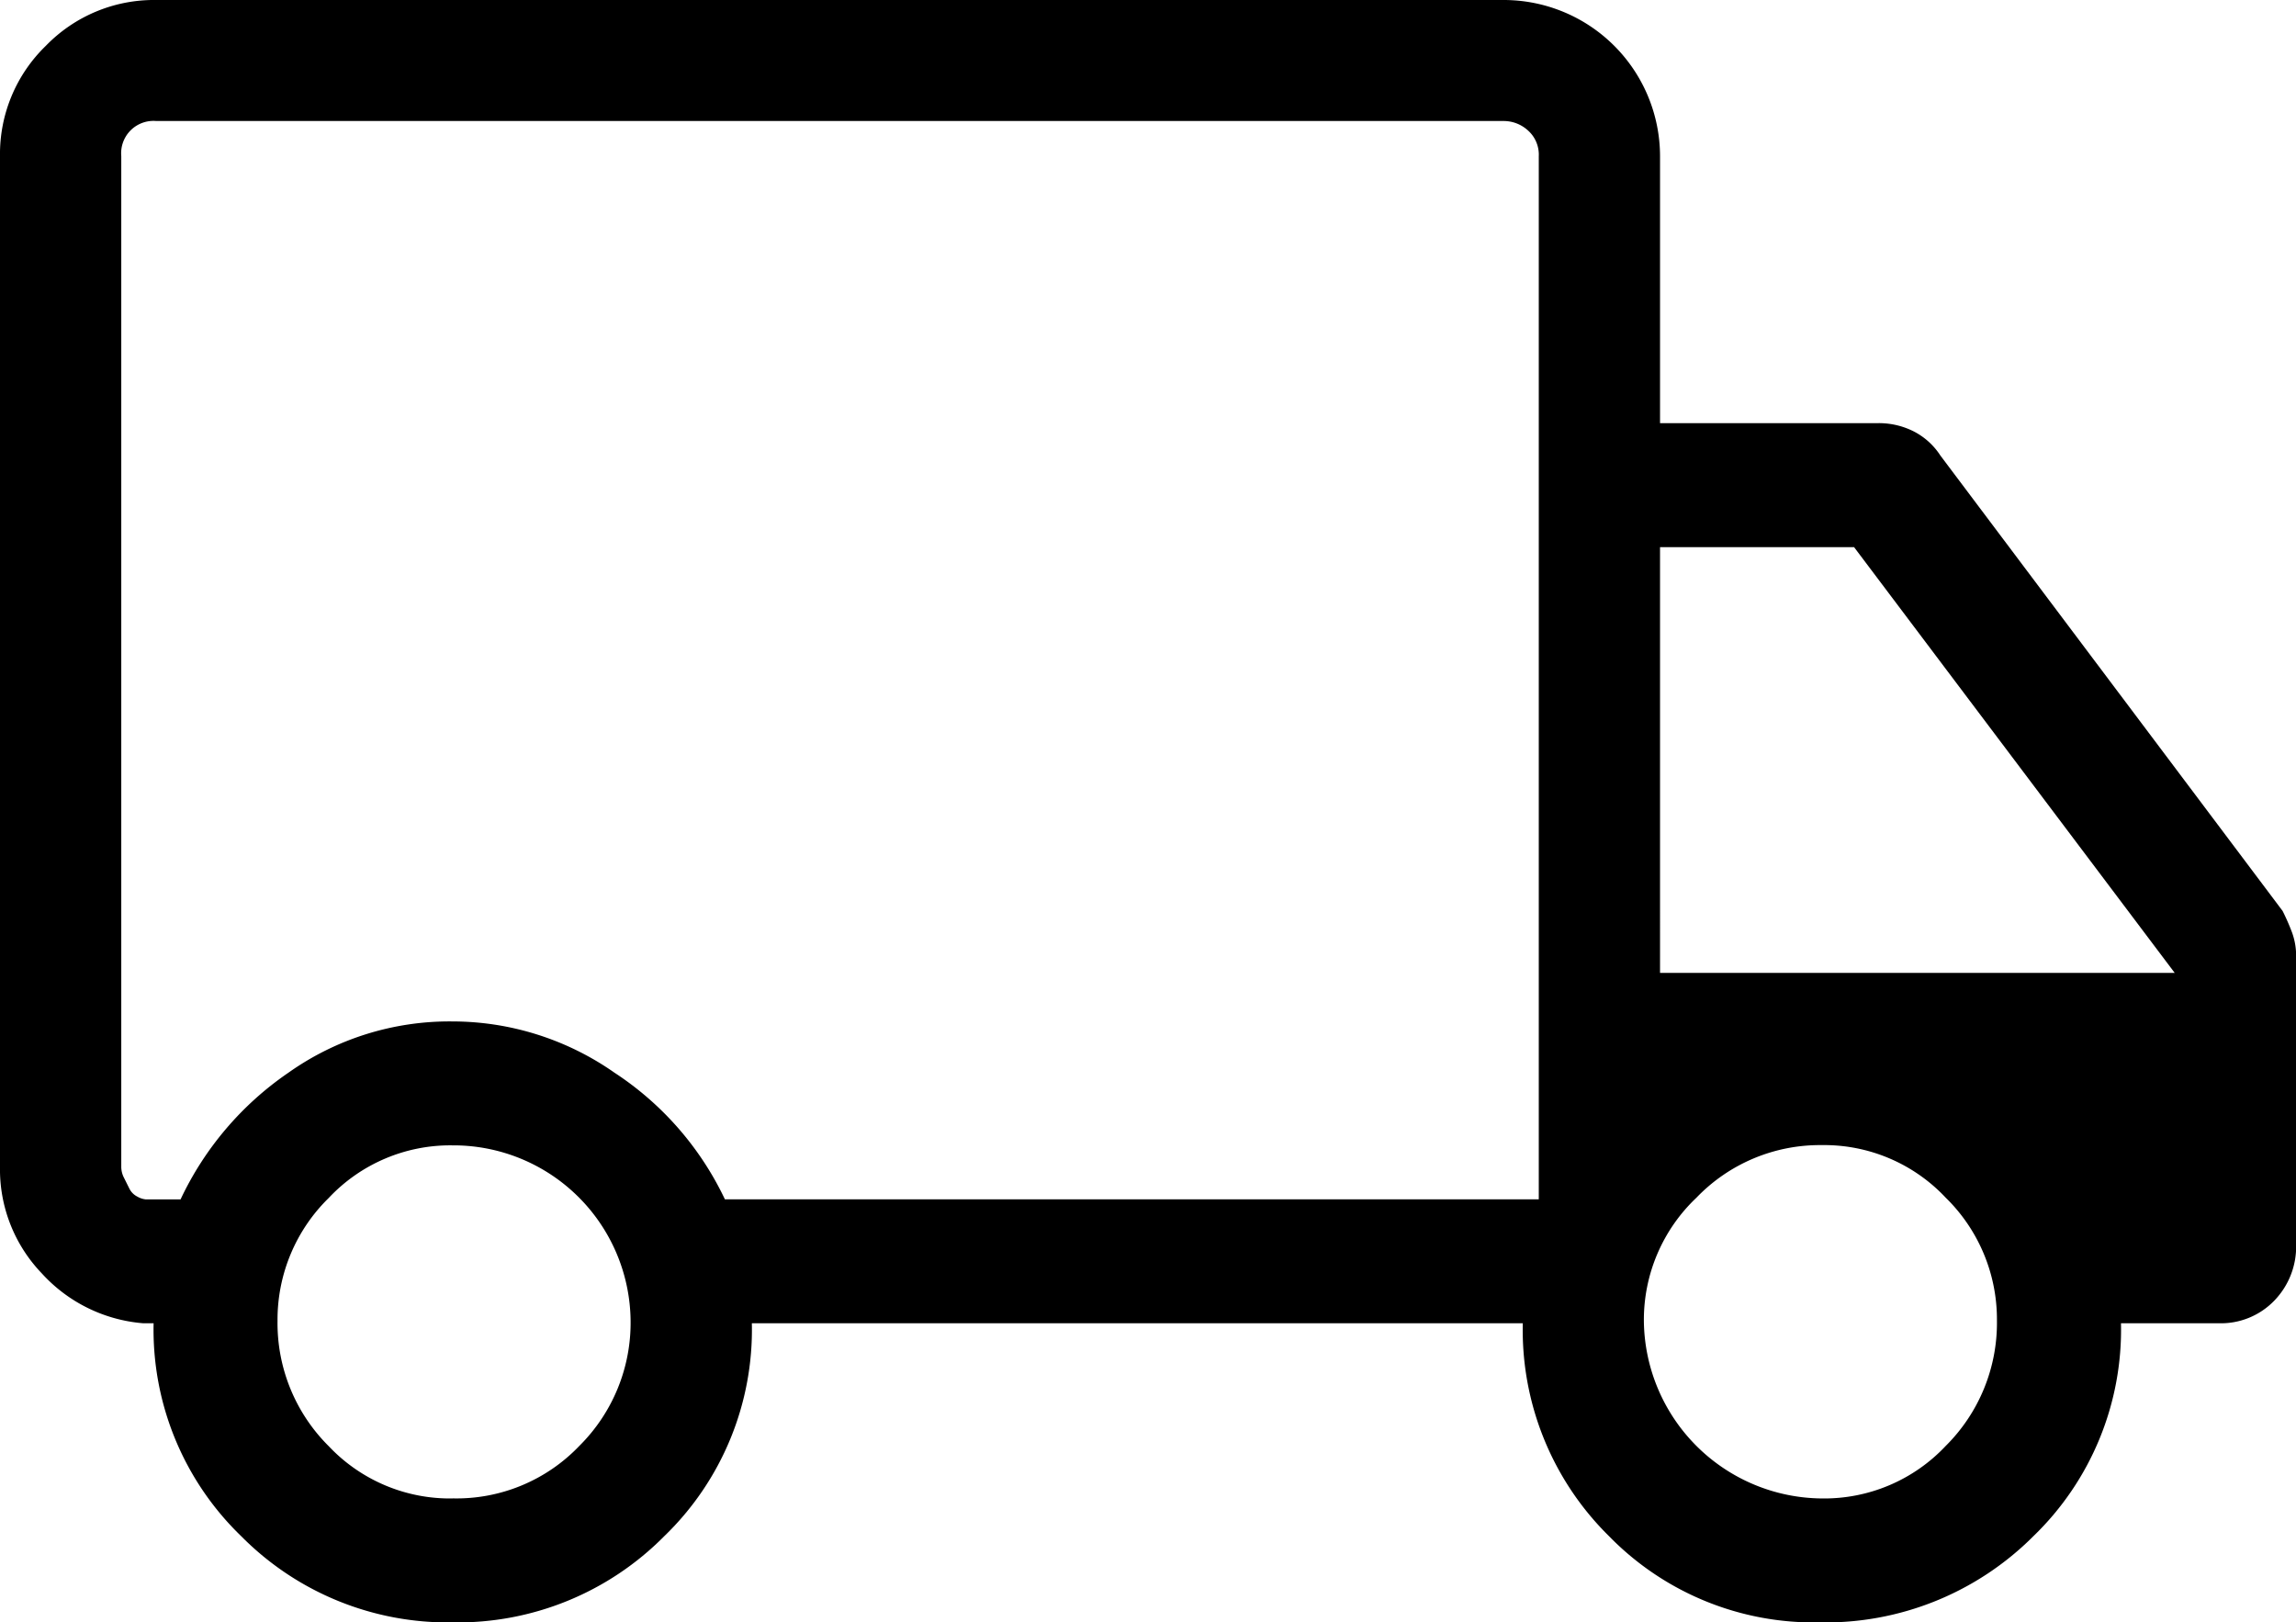 <svg xmlns="http://www.w3.org/2000/svg" width="35.5" height="25.083" viewBox="0 0 35.5 25.083">
  <path
    d="M7 25.083a4.492 4.492 0 0 1-3.271-1.333 4.437 4.437 0 0 1-1.354-3.292h-.167a2.377 2.377 0 0 1-1.562-.771A2.32 2.32 0 0 1 0 18.042V2.417A2.328 2.328 0 0 1 .708.709 2.328 2.328 0 0 1 2.417 0H23.25a2.418 2.418 0 0 1 2.417 2.417v4.125h3.375a1.194 1.194 0 0 1 .542.125 1.075 1.075 0 0 1 .417.375l5.292 7.042a3.469 3.469 0 0 1 .146.333 1.062 1.062 0 0 1 .063.375v4.458a1.2 1.2 0 0 1-.333.854 1.146 1.146 0 0 1-.875.354h-1.5a4.437 4.437 0 0 1-1.354 3.292 4.542 4.542 0 0 1-3.312 1.333 4.423 4.423 0 0 1-3.25-1.333 4.472 4.472 0 0 1-1.333-3.292h-11.92a4.437 4.437 0 0 1-1.354 3.292A4.492 4.492 0 0 1 7 25.083m0-1.917a2.625 2.625 0 0 0 1.958-.812 2.68 2.68 0 0 0 .792-1.938A2.739 2.739 0 0 0 7 17.708a2.577 2.577 0 0 0-1.917.813 2.632 2.632 0 0 0-.792 1.9 2.68 2.68 0 0 0 .792 1.938A2.577 2.577 0 0 0 7 23.167ZM1.875 2.417v15.625a.37.37 0 0 0 .042.167l.083.167a.273.273 0 0 0 .125.125.32.32 0 0 0 .125.042h.542a4.9 4.9 0 0 1 1.667-1.958A4.31 4.31 0 0 1 7 15.792a4.371 4.371 0 0 1 2.5.792 4.793 4.793 0 0 1 1.708 1.958h12.584V2.417a.5.5 0 0 0-.167-.4.555.555 0 0 0-.375-.146H2.417a.5.5 0 0 0-.542.542Zm26.292 20.75a2.577 2.577 0 0 0 1.917-.812 2.68 2.68 0 0 0 .792-1.938 2.632 2.632 0 0 0-.792-1.9 2.577 2.577 0 0 0-1.917-.813 2.645 2.645 0 0 0-1.937.813 2.6 2.6 0 0 0-.813 1.9 2.774 2.774 0 0 0 2.75 2.75m-2.5-8.125h7.958l-4.958-6.583h-3Zm-12.834-4.834"/>
</svg>